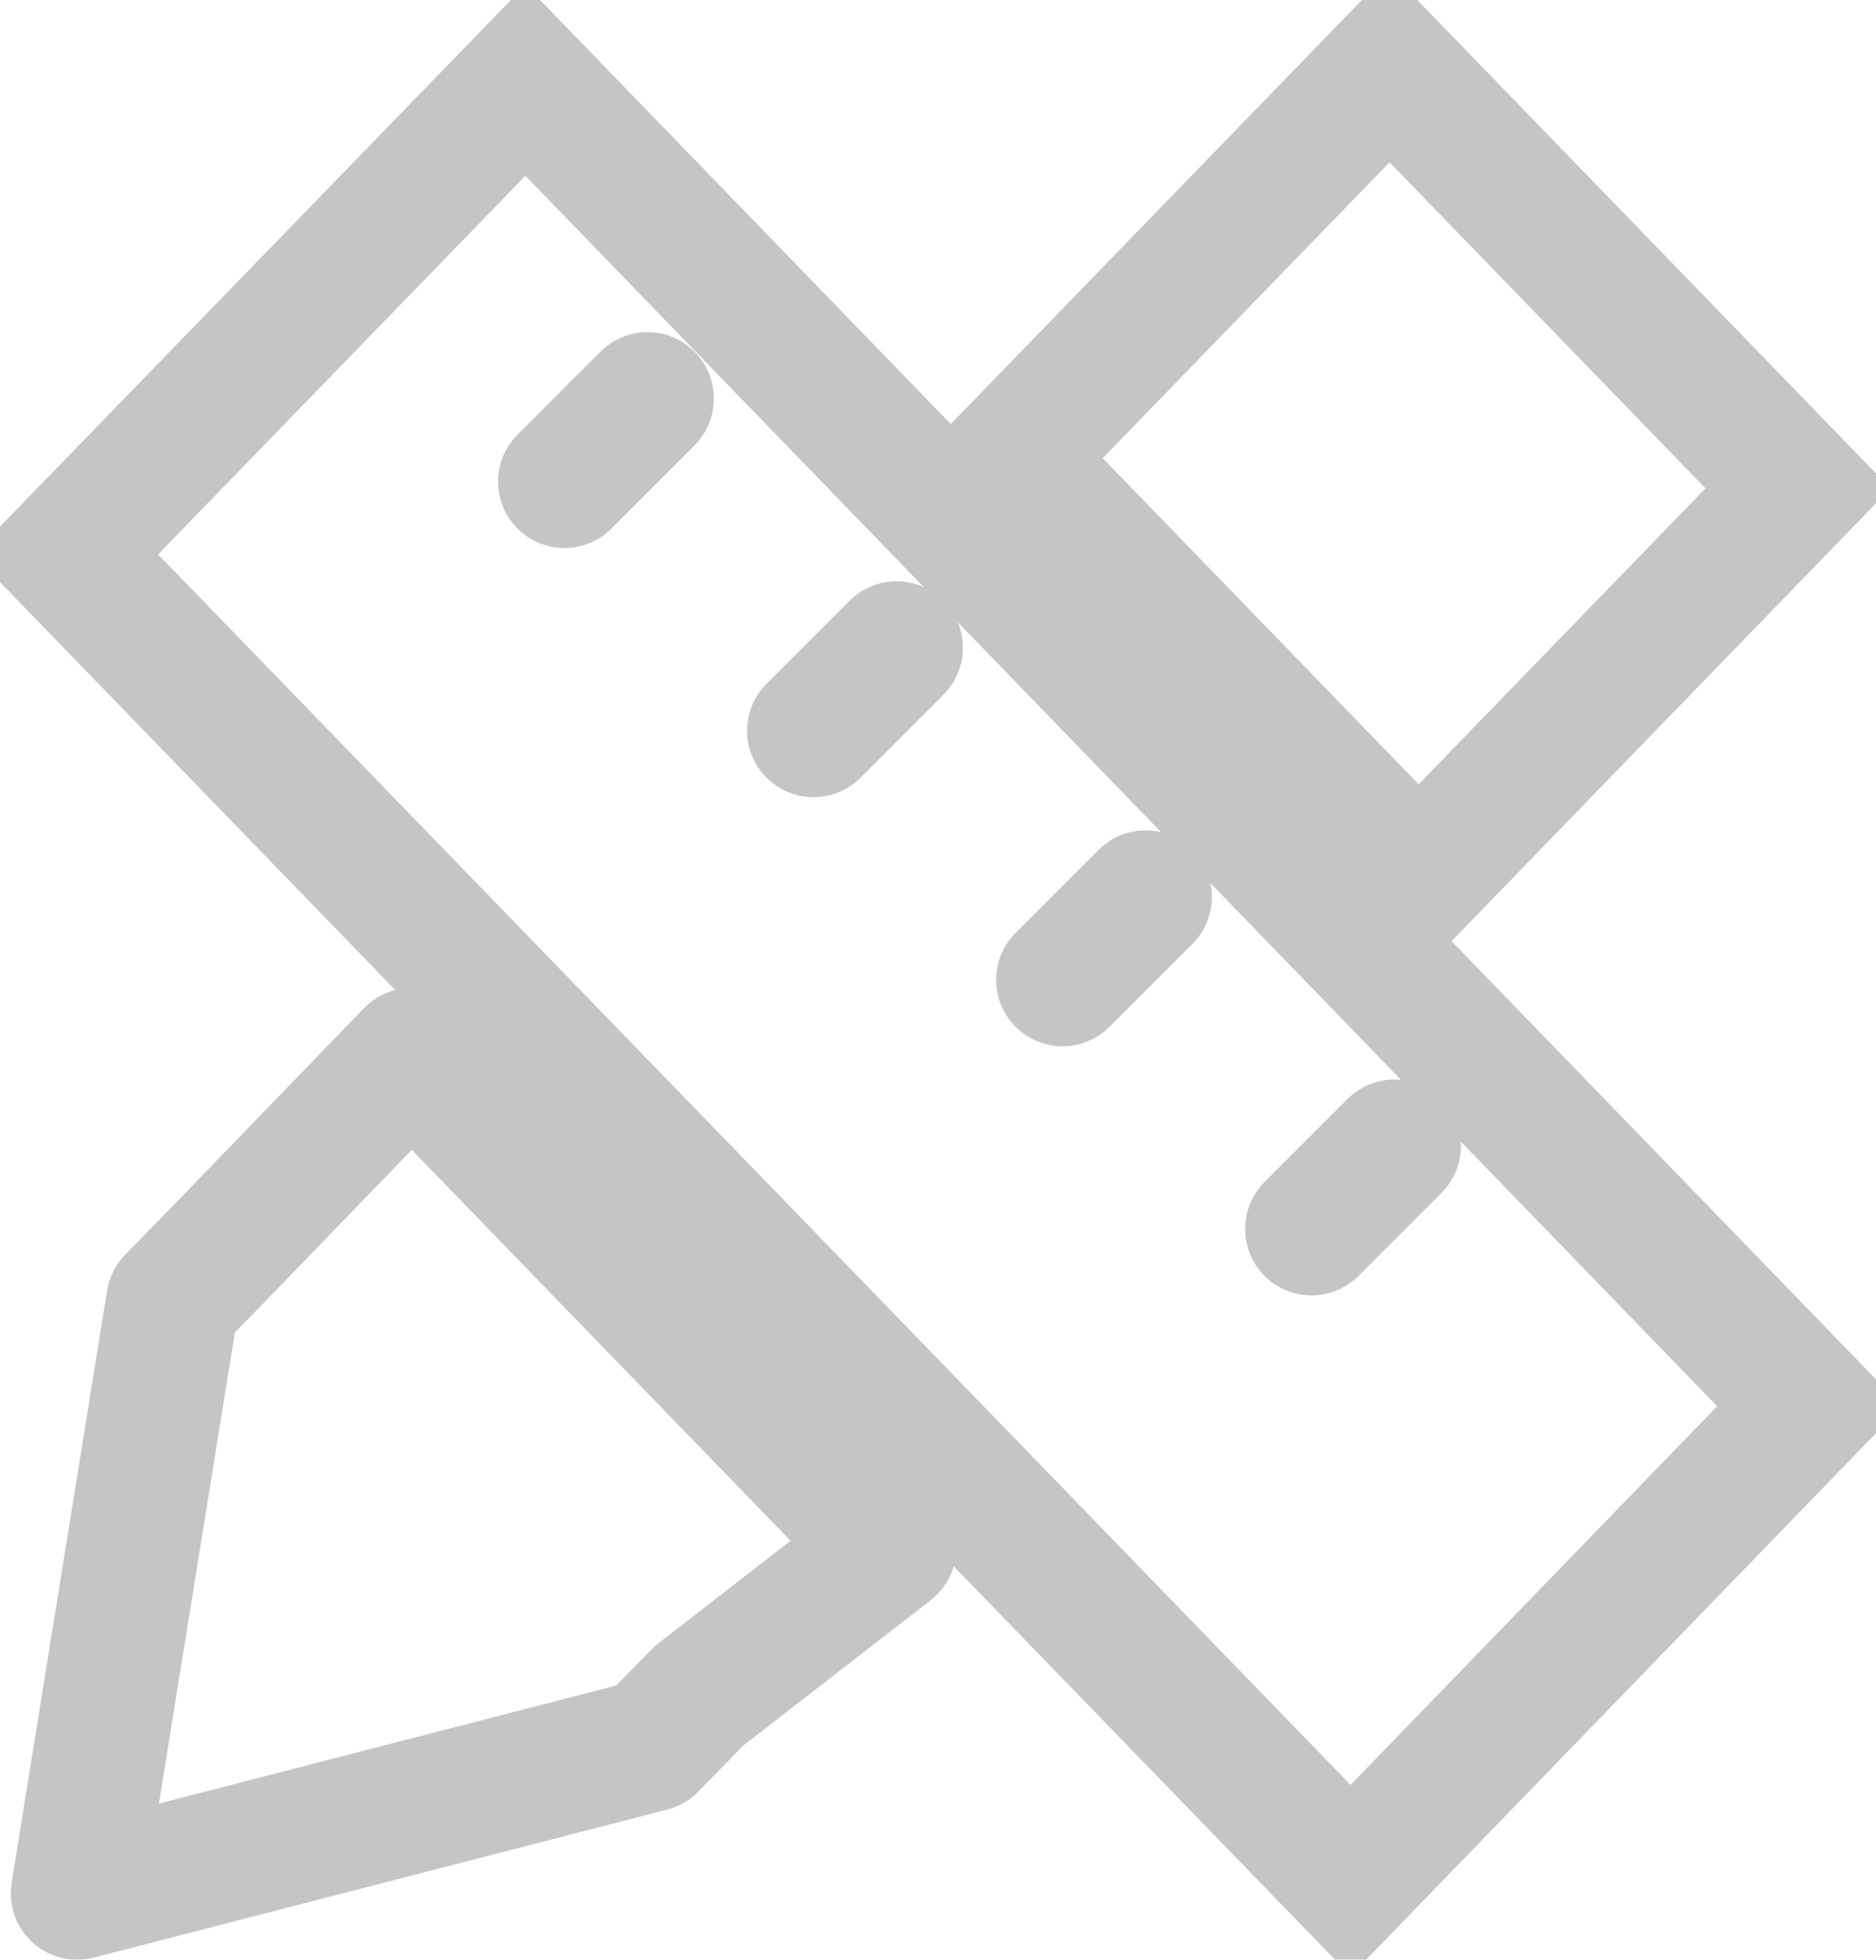<svg xmlns="http://www.w3.org/2000/svg" xmlns:xlink="http://www.w3.org/1999/xlink" width="22.6" height="23.6" viewBox="0 0 22.6 23.6">
  <defs>
    <style>
      .cls-1 {
        filter: url(#filter);
      }

      .cls-2, .cls-3, .cls-4 {
        fill: none;
        stroke: #c5c5c5;
        stroke-width: 1.6px;
        fill-rule: evenodd;
      }

      .cls-3 {
        stroke-linecap: round;
      }

      .cls-4 {
        stroke-linejoin: round;
      }
    </style>
    <filter id="filter" filterUnits="userSpaceOnUse">
      <feFlood result="flood" flood-color="#fff"/>
      <feComposite result="composite" operator="in" in2="SourceGraphic"/>
      <feBlend result="blend" in2="SourceGraphic"/>
    </filter>
  </defs>
  <g id="icon" class="cls-1">
    <g id="组_12" data-name="组 12">
      <path id="矩形_38" data-name="矩形 38" class="cls-2" d="M1864.99,848.876l5.54-5.708L1886,859.135l-5.53,5.709Z" transform="translate(-1864.2 -842.2)"/>
      <path id="形状_850" data-name="形状 850" class="cls-3" d="M1871,848l1-1" transform="translate(-1864.2 -842.2)"/>
      <path id="形状_850_拷贝" data-name="形状 850 拷贝" class="cls-3" d="M1874,851l1-1" transform="translate(-1864.2 -842.2)"/>
      <path id="形状_850_拷贝_2" data-name="形状 850 拷贝 2" class="cls-3" d="M1877,854l1-1" transform="translate(-1864.2 -842.2)"/>
      <path id="形状_850_拷贝_3" data-name="形状 850 拷贝 3" class="cls-3" d="M1880,857l1-1" transform="translate(-1864.2 -842.2)"/>
    </g>
    <g id="组_11" data-name="组 11">
      <path id="多边形_1" data-name="多边形 1" class="cls-4" d="M1872.62,862.623l-0.58.594L1865.13,865l1.15-7.131,0.58-.594,2.3-2.378,5.76,5.943Z" transform="translate(-1864.2 -842.2)"/>
      <path id="多边形_1_拷贝" data-name="多边形 1 拷贝" class="cls-2" d="M1881.29,852.794l-4.92-5.077,4.57-4.712,4.92,5.076Z" transform="translate(-1864.2 -842.2)"/>
    </g>
  </g>
</svg>
